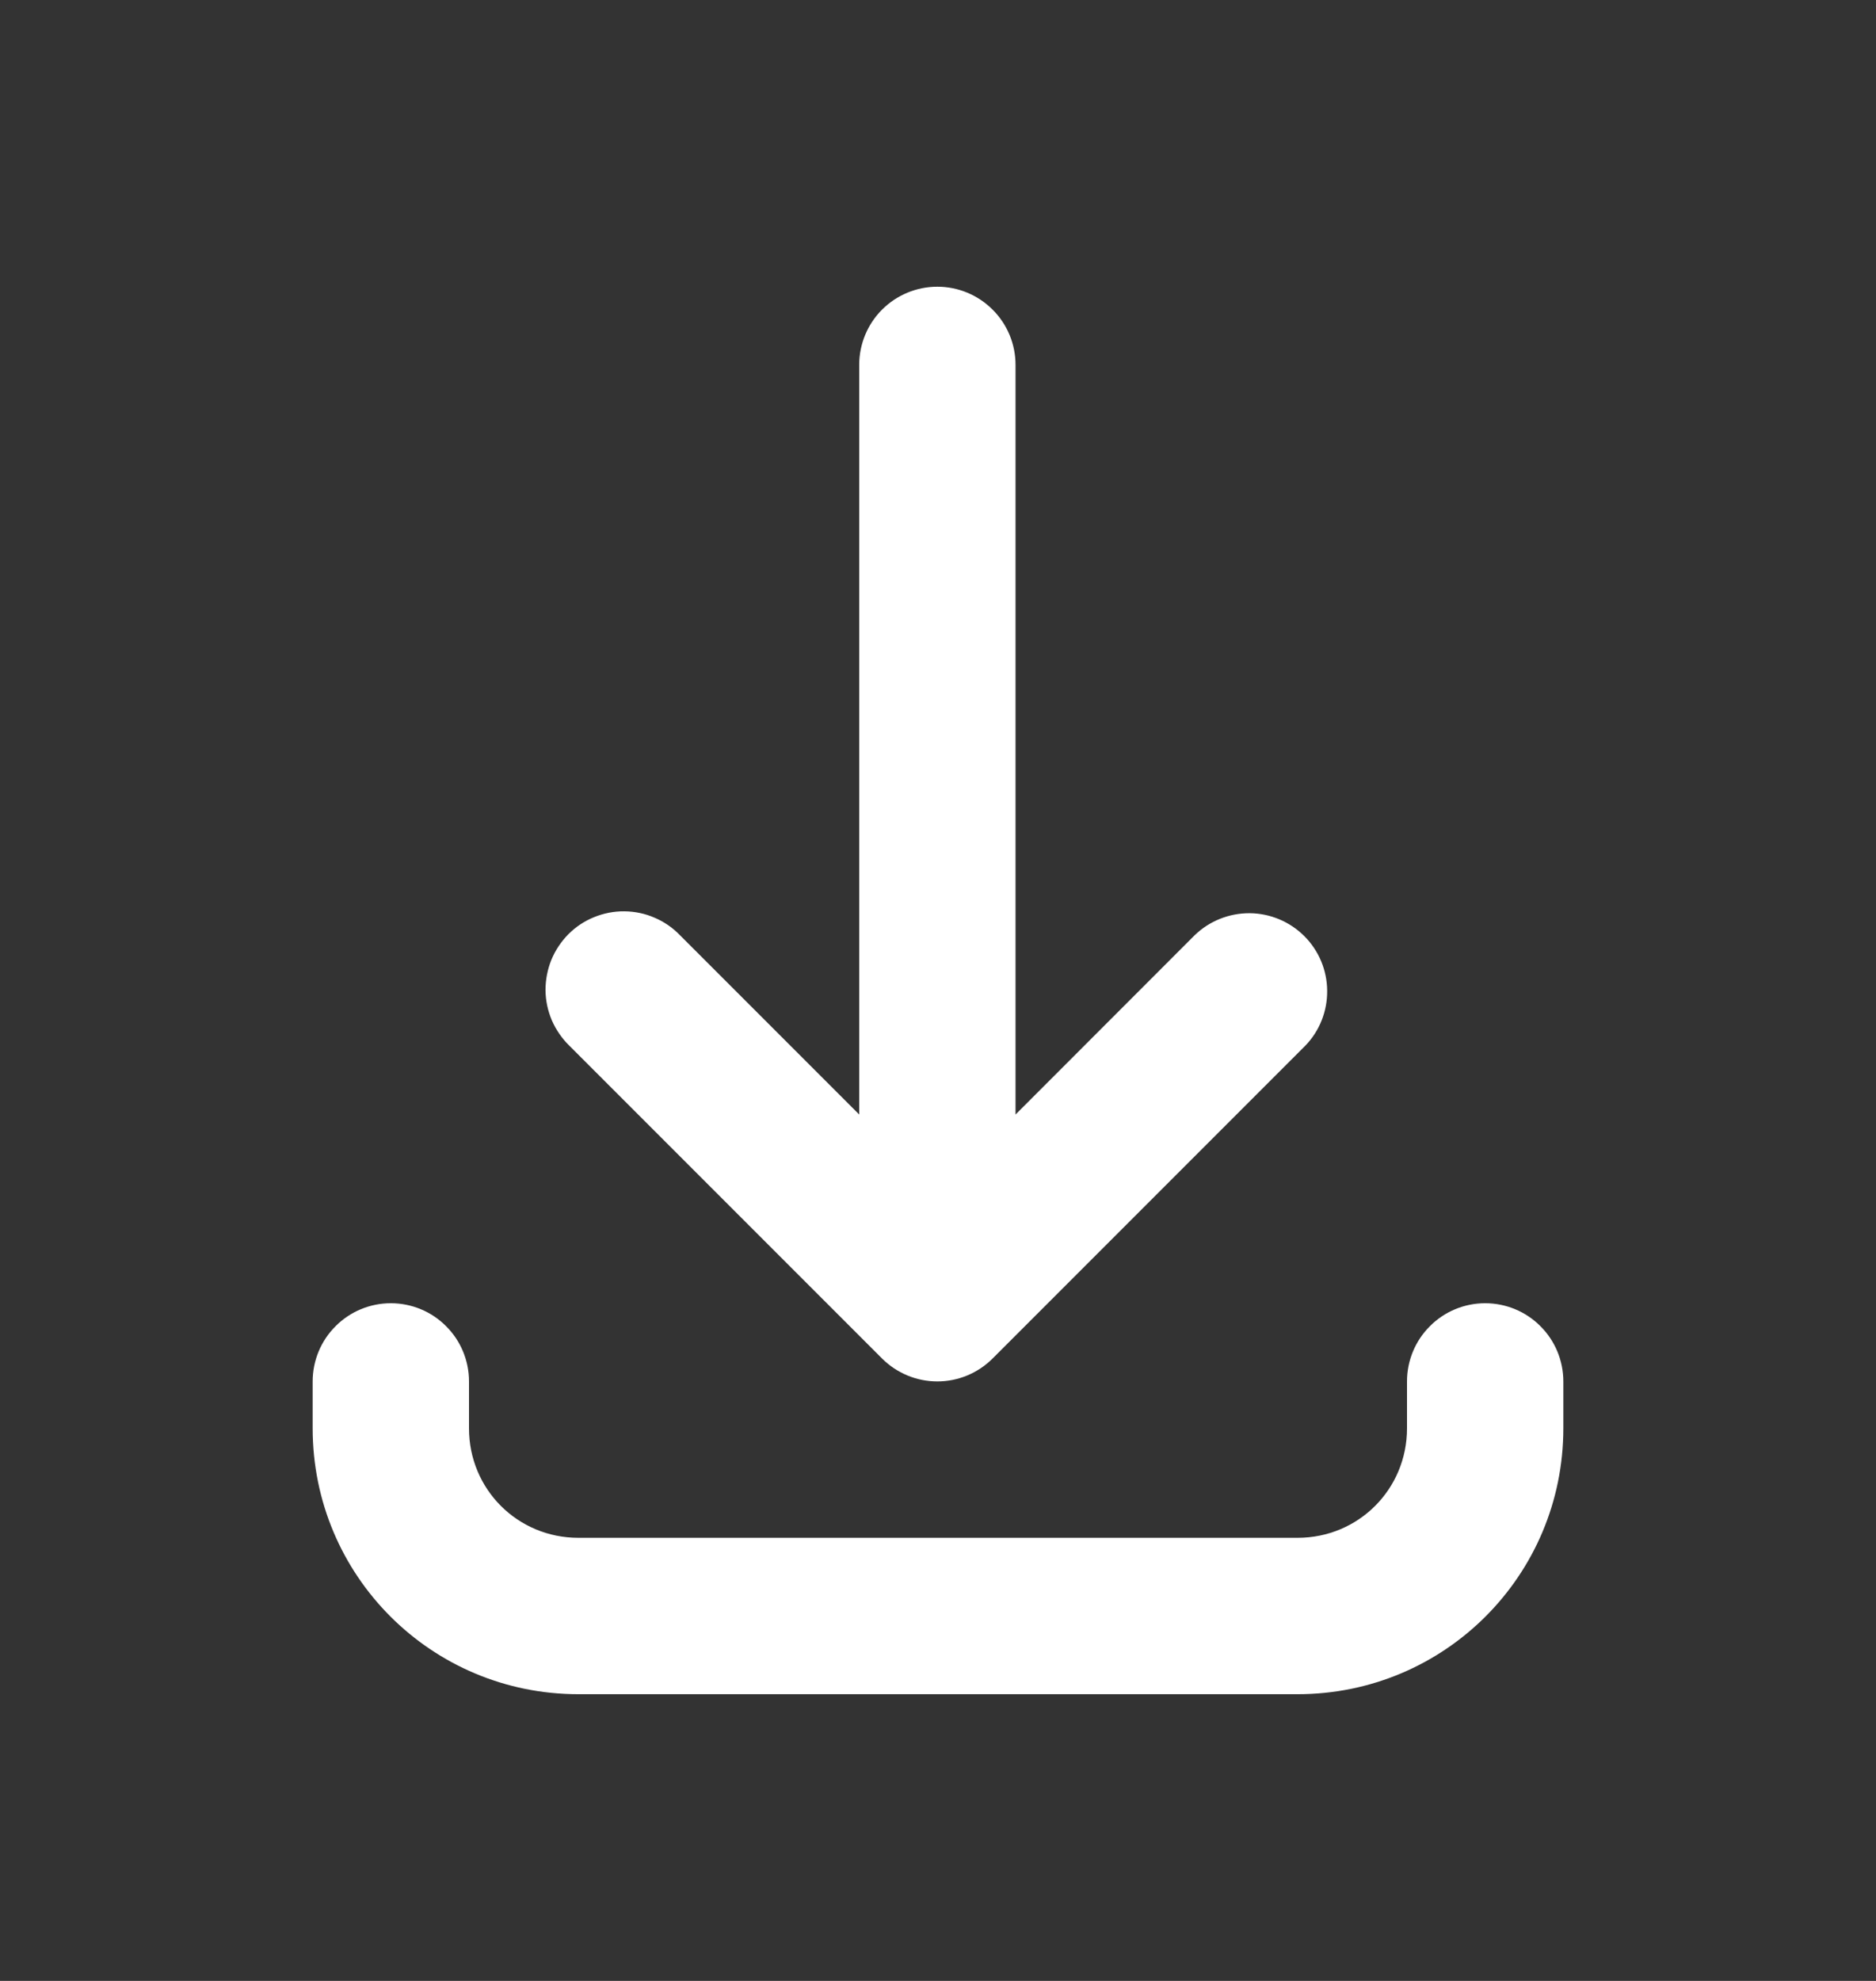 <?xml version="1.0" encoding="UTF-8"?> <svg xmlns="http://www.w3.org/2000/svg" width="18" height="19" viewBox="0 0 18 19" fill="none"><rect x="0" y="0" width="18" height="19" fill="#333333" stroke="none"/><path d="M8.994 2.75C9.193 2.75 9.383 2.829 9.524 2.97C9.665 3.11 9.744 3.301 9.744 3.5V10.69L11.463 8.97C11.605 8.833 11.794 8.758 11.991 8.759C12.188 8.761 12.376 8.84 12.515 8.979C12.654 9.118 12.733 9.306 12.734 9.503C12.736 9.699 12.661 9.889 12.524 10.03L9.524 13.03C9.383 13.171 9.192 13.25 8.994 13.25C8.795 13.25 8.604 13.171 8.463 13.03L5.463 10.03C5.392 9.961 5.335 9.878 5.295 9.787C5.256 9.695 5.235 9.597 5.234 9.497C5.234 9.398 5.253 9.299 5.29 9.207C5.328 9.115 5.384 9.031 5.454 8.96C5.524 8.89 5.608 8.834 5.7 8.797C5.793 8.759 5.891 8.74 5.991 8.741C6.09 8.742 6.189 8.762 6.28 8.802C6.372 8.841 6.455 8.898 6.524 8.97L8.244 10.69V3.5C8.244 3.301 8.323 3.11 8.463 2.97C8.604 2.829 8.795 2.75 8.994 2.75Z" fill="white"></path><path d="M4.5 13.25C4.5 13.051 4.421 12.86 4.28 12.72C4.14 12.579 3.949 12.5 3.75 12.5C3.551 12.5 3.36 12.579 3.22 12.72C3.079 12.86 3 13.051 3 13.25V13.7C3 15.111 4.138 16.25 5.55 16.25H12.45C13.861 16.25 15 15.111 15 13.7V13.25C15 13.051 14.921 12.86 14.78 12.72C14.64 12.579 14.449 12.5 14.25 12.5C14.051 12.5 13.86 12.579 13.72 12.72C13.579 12.86 13.5 13.051 13.5 13.25V13.7C13.5 14.284 13.034 14.75 12.45 14.75H5.55C4.966 14.75 4.5 14.284 4.5 13.7V13.25Z" fill="white"></path></svg> 